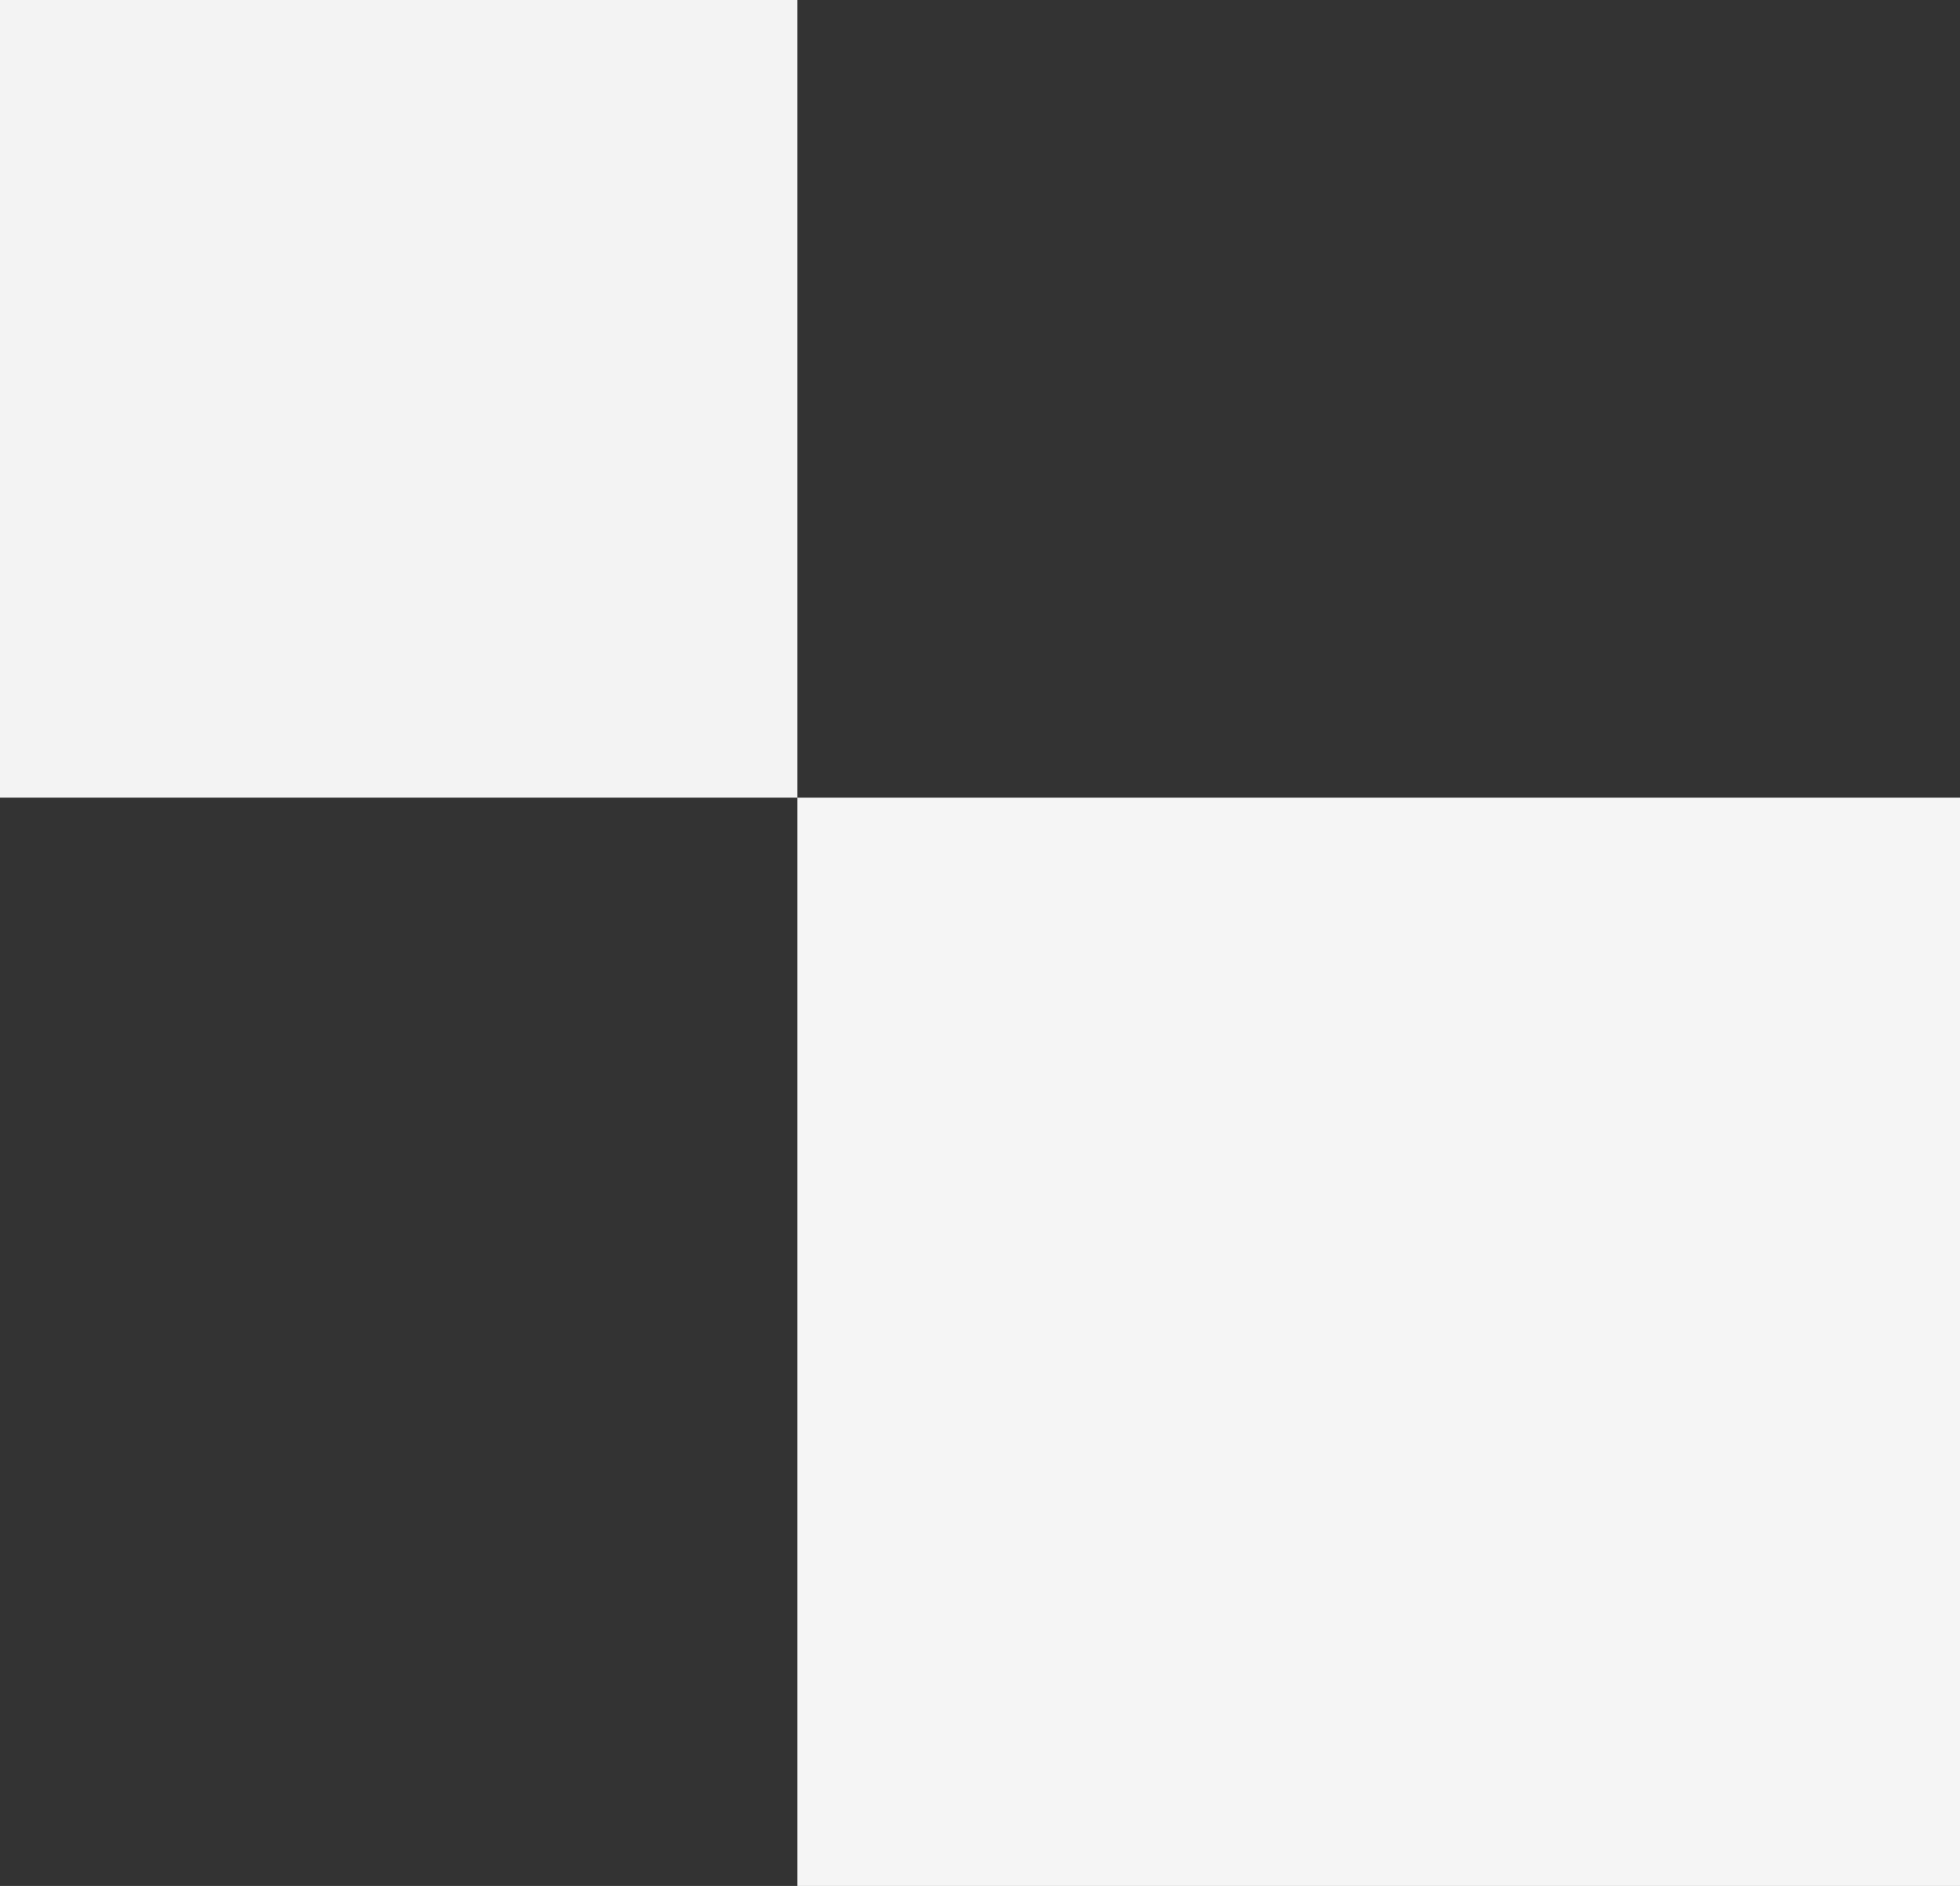 <svg width="263" height="253" viewBox="0 0 263 253" fill="none" xmlns="http://www.w3.org/2000/svg">
<rect x="0" y="0" width="263" height="253" fill="#333333" stroke="none"/>
<rect x="107" y="107" width="107" height="107" transform="rotate(180 107 107)" fill="#F3F3F3"/>
<rect x="263" y="253" width="156" height="146" transform="rotate(180 263 253)" fill="#F5F5F5"/>
</svg>
